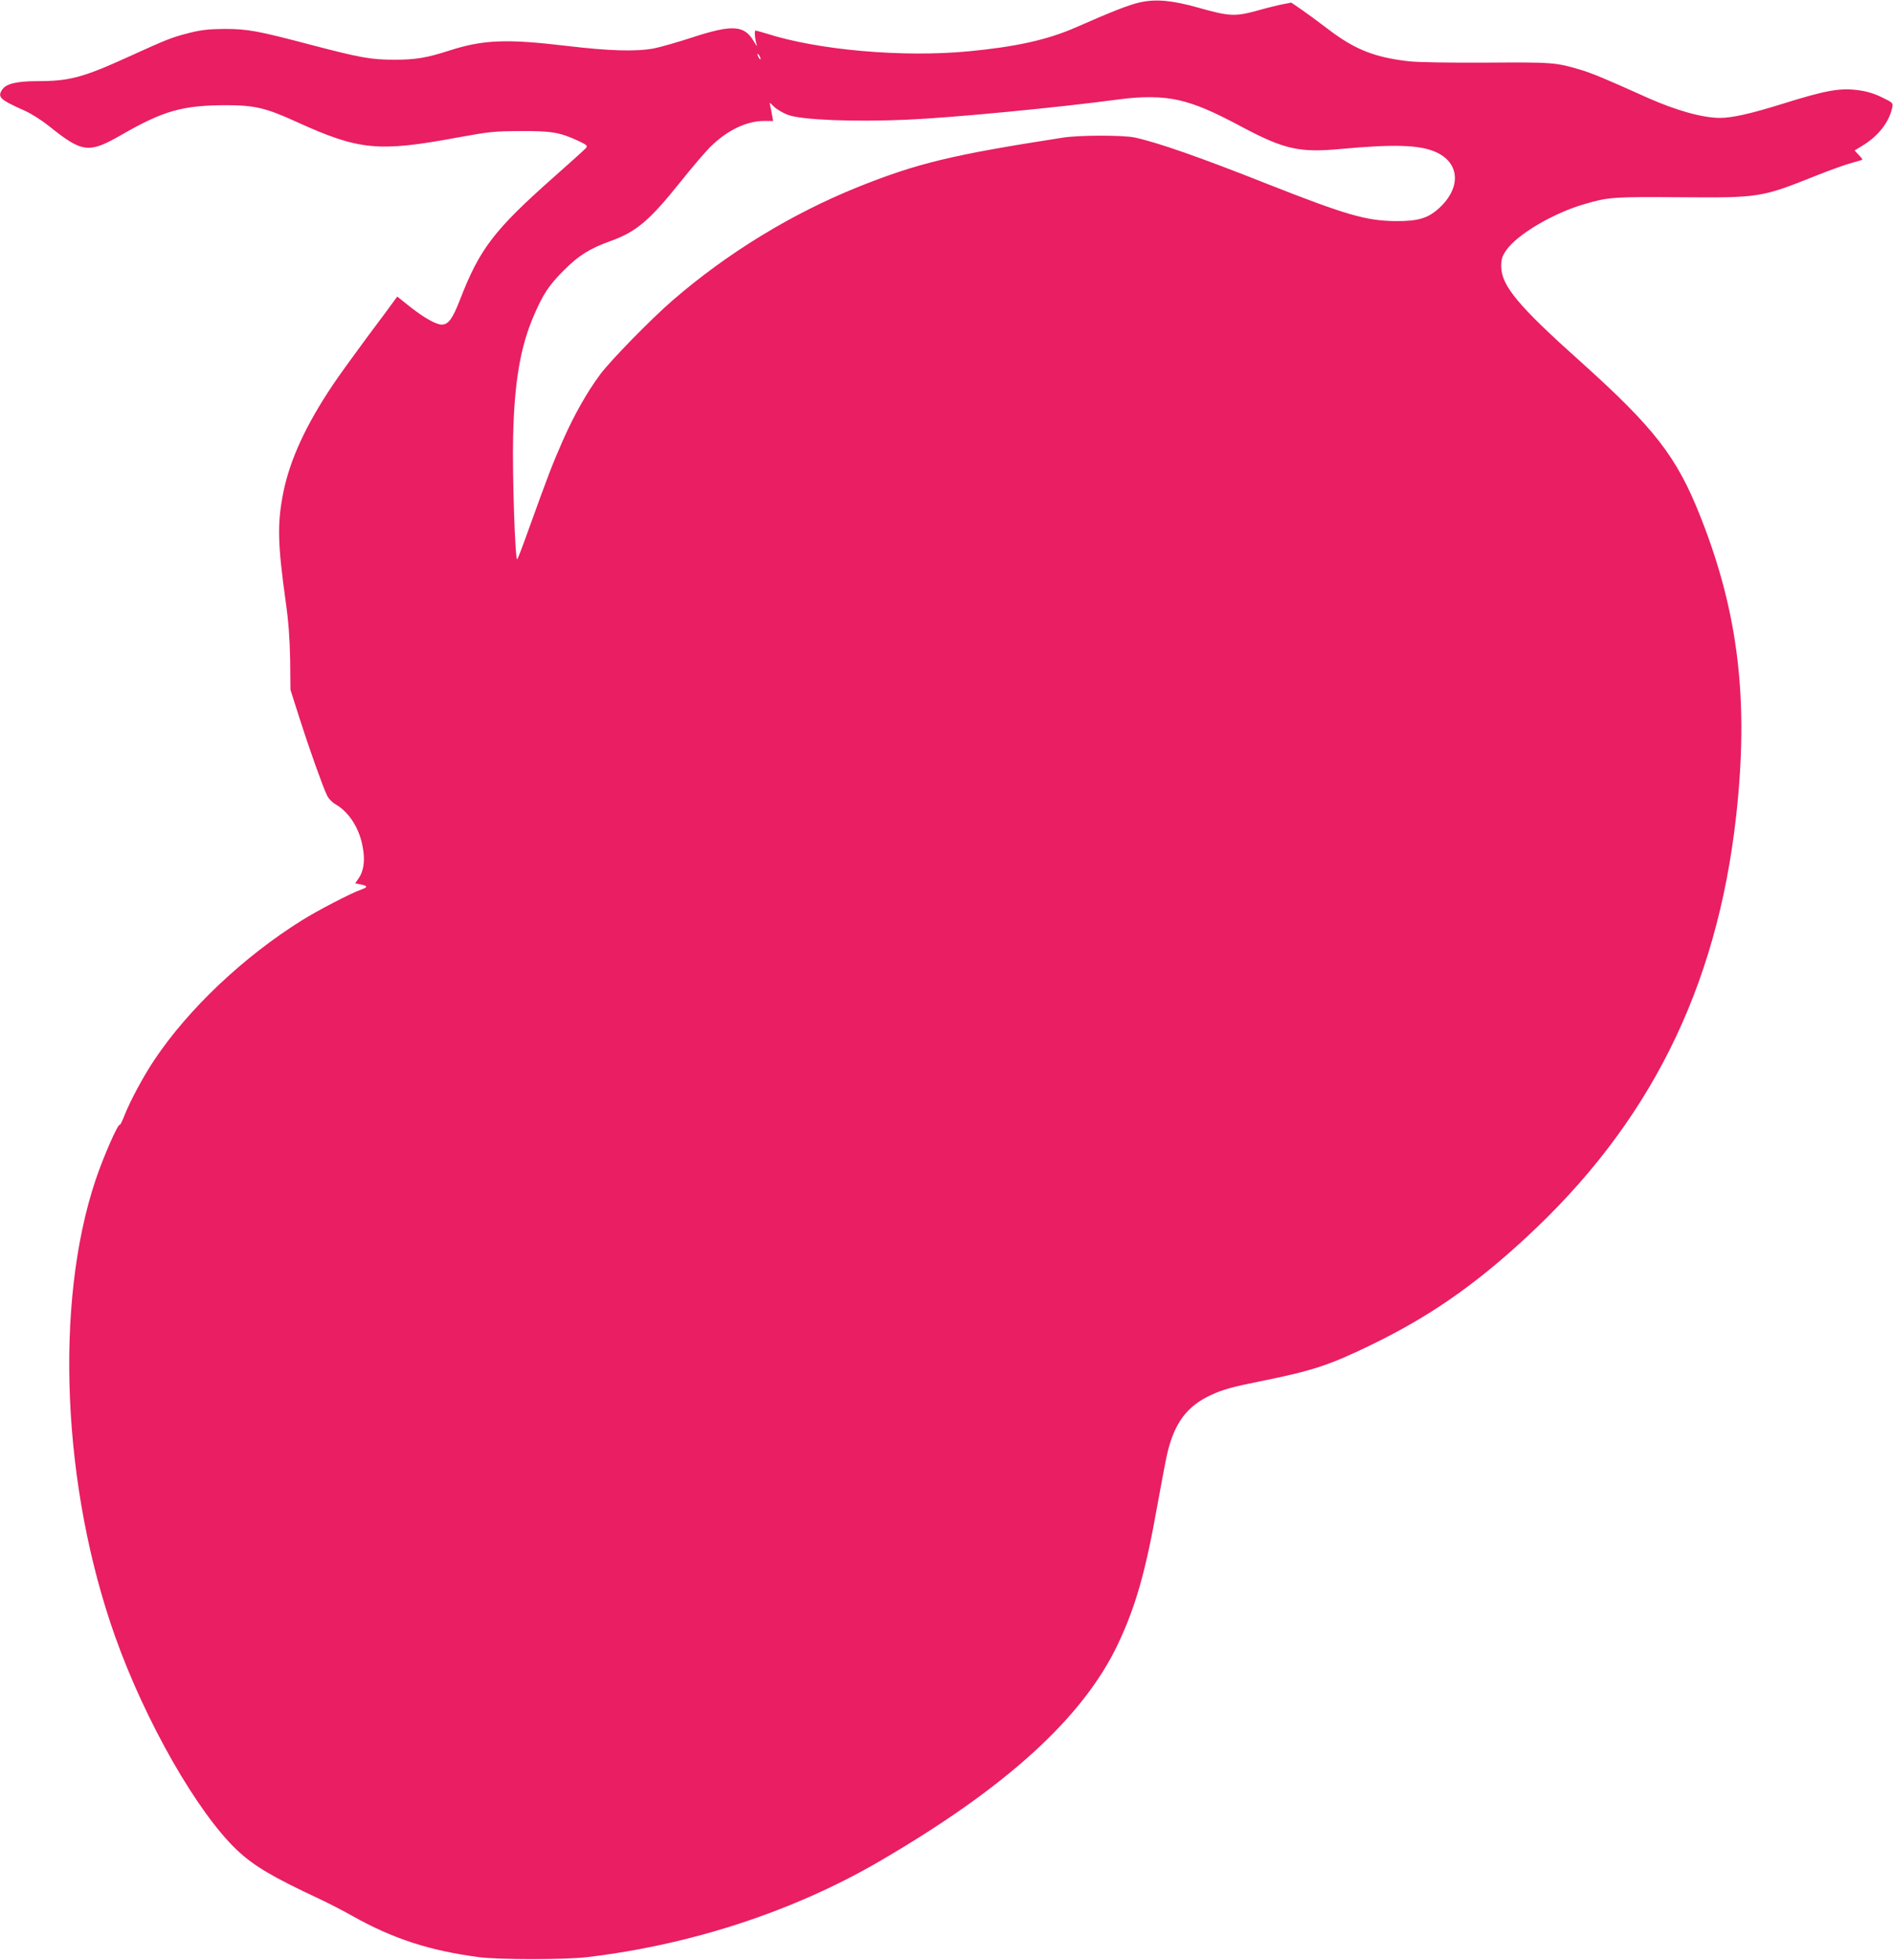 <?xml version="1.0" standalone="no"?>
<!DOCTYPE svg PUBLIC "-//W3C//DTD SVG 20010904//EN"
 "http://www.w3.org/TR/2001/REC-SVG-20010904/DTD/svg10.dtd">
<svg version="1.0" xmlns="http://www.w3.org/2000/svg"
 width="1237pt" height="1280pt" viewBox="0 0 1237 1280"
 preserveAspectRatio="xMidYMid meet">
<g transform="translate(0,1280) scale(0.1,-0.1)"
fill="#e91e63" stroke="none">
<path d="M7447 12784 c-66 -14 -188 -62 -417 -163 -185 -81 -388 -126 -699
-156 -429 -41 -984 7 -1323 116 -33 10 -65 19 -71 19 -9 0 -4 -55 9 -97 3 -10
-6 3 -21 28 -61 105 -140 110 -403 24 -95 -31 -207 -63 -248 -71 -118 -22
-291 -17 -569 16 -394 47 -547 41 -768 -30 -149 -48 -220 -60 -358 -60 -154 0
-222 12 -543 96 -352 93 -417 105 -570 105 -102 -1 -148 -6 -225 -25 -119 -30
-146 -41 -408 -160 -293 -133 -381 -156 -588 -156 -136 0 -206 -17 -231 -56
-32 -48 -14 -65 143 -135 48 -21 115 -64 160 -100 222 -178 262 -183 478 -59
273 157 398 192 680 193 188 0 262 -17 465 -110 407 -185 533 -197 1050 -101
210 38 238 41 410 42 204 1 258 -8 379 -64 57 -27 62 -32 50 -47 -8 -9 -104
-96 -214 -193 -387 -343 -481 -466 -609 -797 -49 -126 -76 -163 -120 -163 -36
0 -116 45 -206 116 l-84 67 -21 -28 c-11 -16 -92 -126 -181 -244 -88 -119
-187 -256 -220 -306 -176 -262 -281 -491 -323 -703 -40 -201 -37 -333 16 -712
19 -135 26 -238 29 -380 l2 -195 57 -179 c61 -192 152 -448 181 -509 11 -23
34 -47 60 -62 87 -51 155 -159 175 -282 15 -83 6 -150 -26 -197 l-24 -35 35
-7 c47 -9 49 -18 6 -33 -69 -24 -286 -137 -390 -202 -379 -237 -738 -575 -962
-909 -70 -104 -157 -265 -196 -363 -14 -37 -29 -66 -31 -63 -11 11 -106 -205
-158 -359 -271 -807 -219 -2011 128 -2985 198 -556 538 -1149 796 -1393 111
-104 227 -173 541 -320 52 -24 149 -74 215 -111 263 -148 505 -226 825 -268
135 -17 558 -17 705 0 679 80 1346 298 1905 622 832 483 1335 940 1564 1420
117 247 182 474 260 915 26 143 54 291 63 330 47 202 130 313 288 385 78 36
137 52 325 90 338 68 447 104 725 239 372 181 665 383 999 691 812 746 1255
1631 1381 2760 84 755 15 1330 -233 1955 -155 393 -301 580 -787 1016 -404
361 -515 495 -515 619 0 46 5 65 31 103 68 103 309 246 516 305 154 45 188 47
621 44 523 -4 529 -3 895 143 89 35 191 72 227 81 36 10 67 19 69 21 3 2 -8
16 -23 31 l-27 29 58 36 c99 61 168 151 188 244 6 31 5 32 -67 67 -48 24 -98
39 -148 46 -125 18 -217 1 -505 -89 -202 -63 -326 -91 -405 -91 -114 0 -286
48 -475 132 -284 128 -358 158 -436 182 -163 49 -187 50 -621 47 -260 -1 -442
2 -505 9 -224 26 -353 78 -529 213 -60 46 -138 103 -173 127 l-63 43 -57 -11
c-31 -6 -108 -25 -171 -43 -141 -38 -178 -36 -380 21 -171 48 -278 58 -383 34z
m-2477 -369 c0 -5 -5 -3 -10 5 -5 8 -10 20 -10 25 0 6 5 3 10 -5 5 -8 10 -19
10 -25z m2735 -270 c111 -26 218 -71 405 -171 282 -150 380 -172 650 -147 347
32 512 27 618 -18 163 -70 173 -236 23 -371 -71 -64 -136 -83 -281 -82 -193 2
-324 40 -837 242 -444 176 -717 271 -868 304 -77 16 -363 16 -470 -1 -723
-112 -951 -167 -1340 -323 -434 -175 -853 -431 -1210 -740 -140 -121 -405
-392 -472 -482 -86 -115 -171 -266 -243 -428 -69 -157 -96 -226 -221 -573 -39
-110 -75 -204 -79 -208 -14 -15 -33 556 -27 803 8 356 48 587 135 788 61 142
99 199 197 297 97 97 167 141 305 191 167 59 255 134 458 388 75 94 164 198
198 231 108 105 233 165 347 165 l59 0 -7 38 c-3 20 -9 48 -12 62 -6 24 -6 24
25 -7 18 -17 58 -41 90 -53 87 -33 424 -47 772 -32 305 13 987 79 1385 132
159 22 292 20 400 -5z"/>
</g>
</svg>
